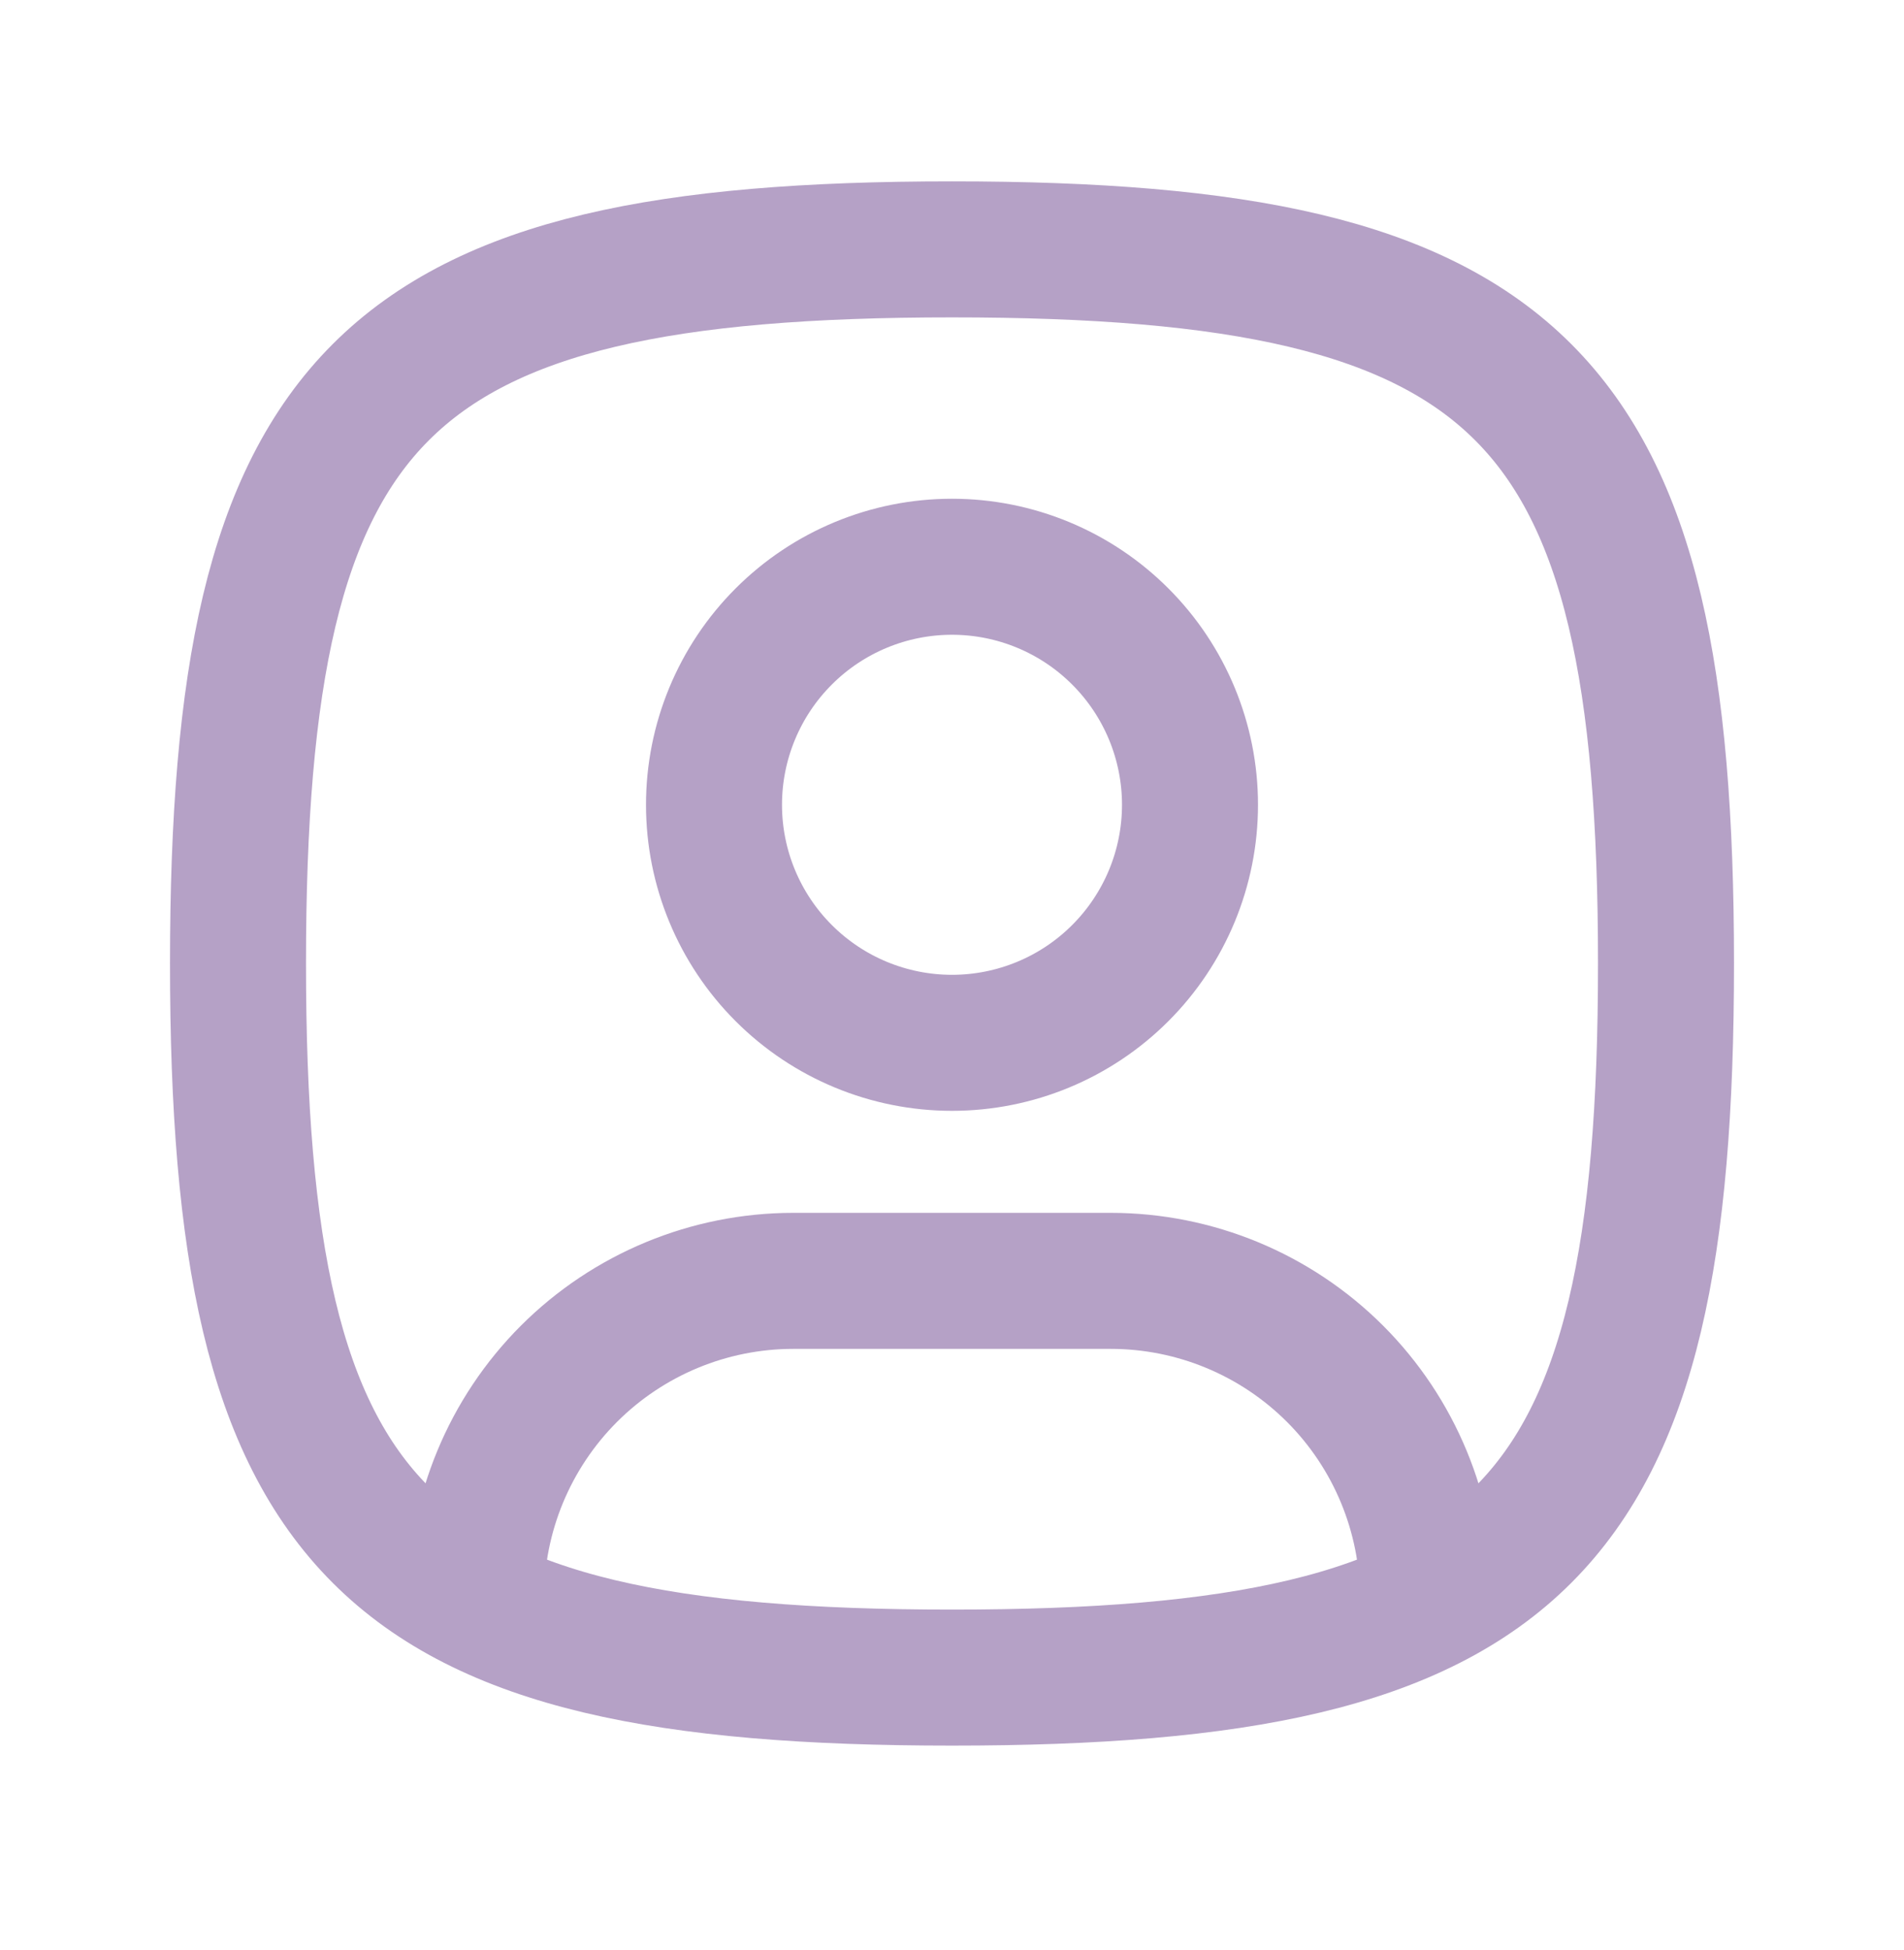 <svg width="42" height="43" viewBox="0 0 42 43" fill="none" xmlns="http://www.w3.org/2000/svg"><g clip-path="url(#clip0_11376_12443)"><path d="M10.5 35.337V35.25C10.5 33.394 11.238 31.613 12.55 30.3C13.863 28.988 15.643 28.25 17.5 28.25H24.5C26.357 28.25 28.137 28.988 29.45 30.3C30.762 31.613 31.5 33.394 31.5 35.25V35.337M21 23C22.392 23 23.728 22.447 24.712 21.462C25.697 20.478 26.25 19.142 26.25 17.75C26.25 16.358 25.697 15.022 24.712 14.038C23.728 13.053 22.392 12.5 21 12.5C19.608 12.5 18.272 13.053 17.288 14.038C16.303 15.022 15.75 16.358 15.75 17.75C15.75 19.142 16.303 20.478 17.288 21.462C18.272 22.447 19.608 23 21 23ZM21 5.5C33.6 5.5 36.75 8.65 36.75 21.25C36.75 33.85 33.6 37 21 37C8.4 37 5.25 33.85 5.25 21.25C5.25 8.65 8.4 5.5 21 5.5Z" stroke="#B5A1C6" stroke-width="3" stroke-linecap="round" stroke-linejoin="round"/></g><defs><clipPath id="clip0_11376_12443"><rect width="42" height="42" fill="white" transform="translate(0 0.25)"/></clipPath></defs></svg>